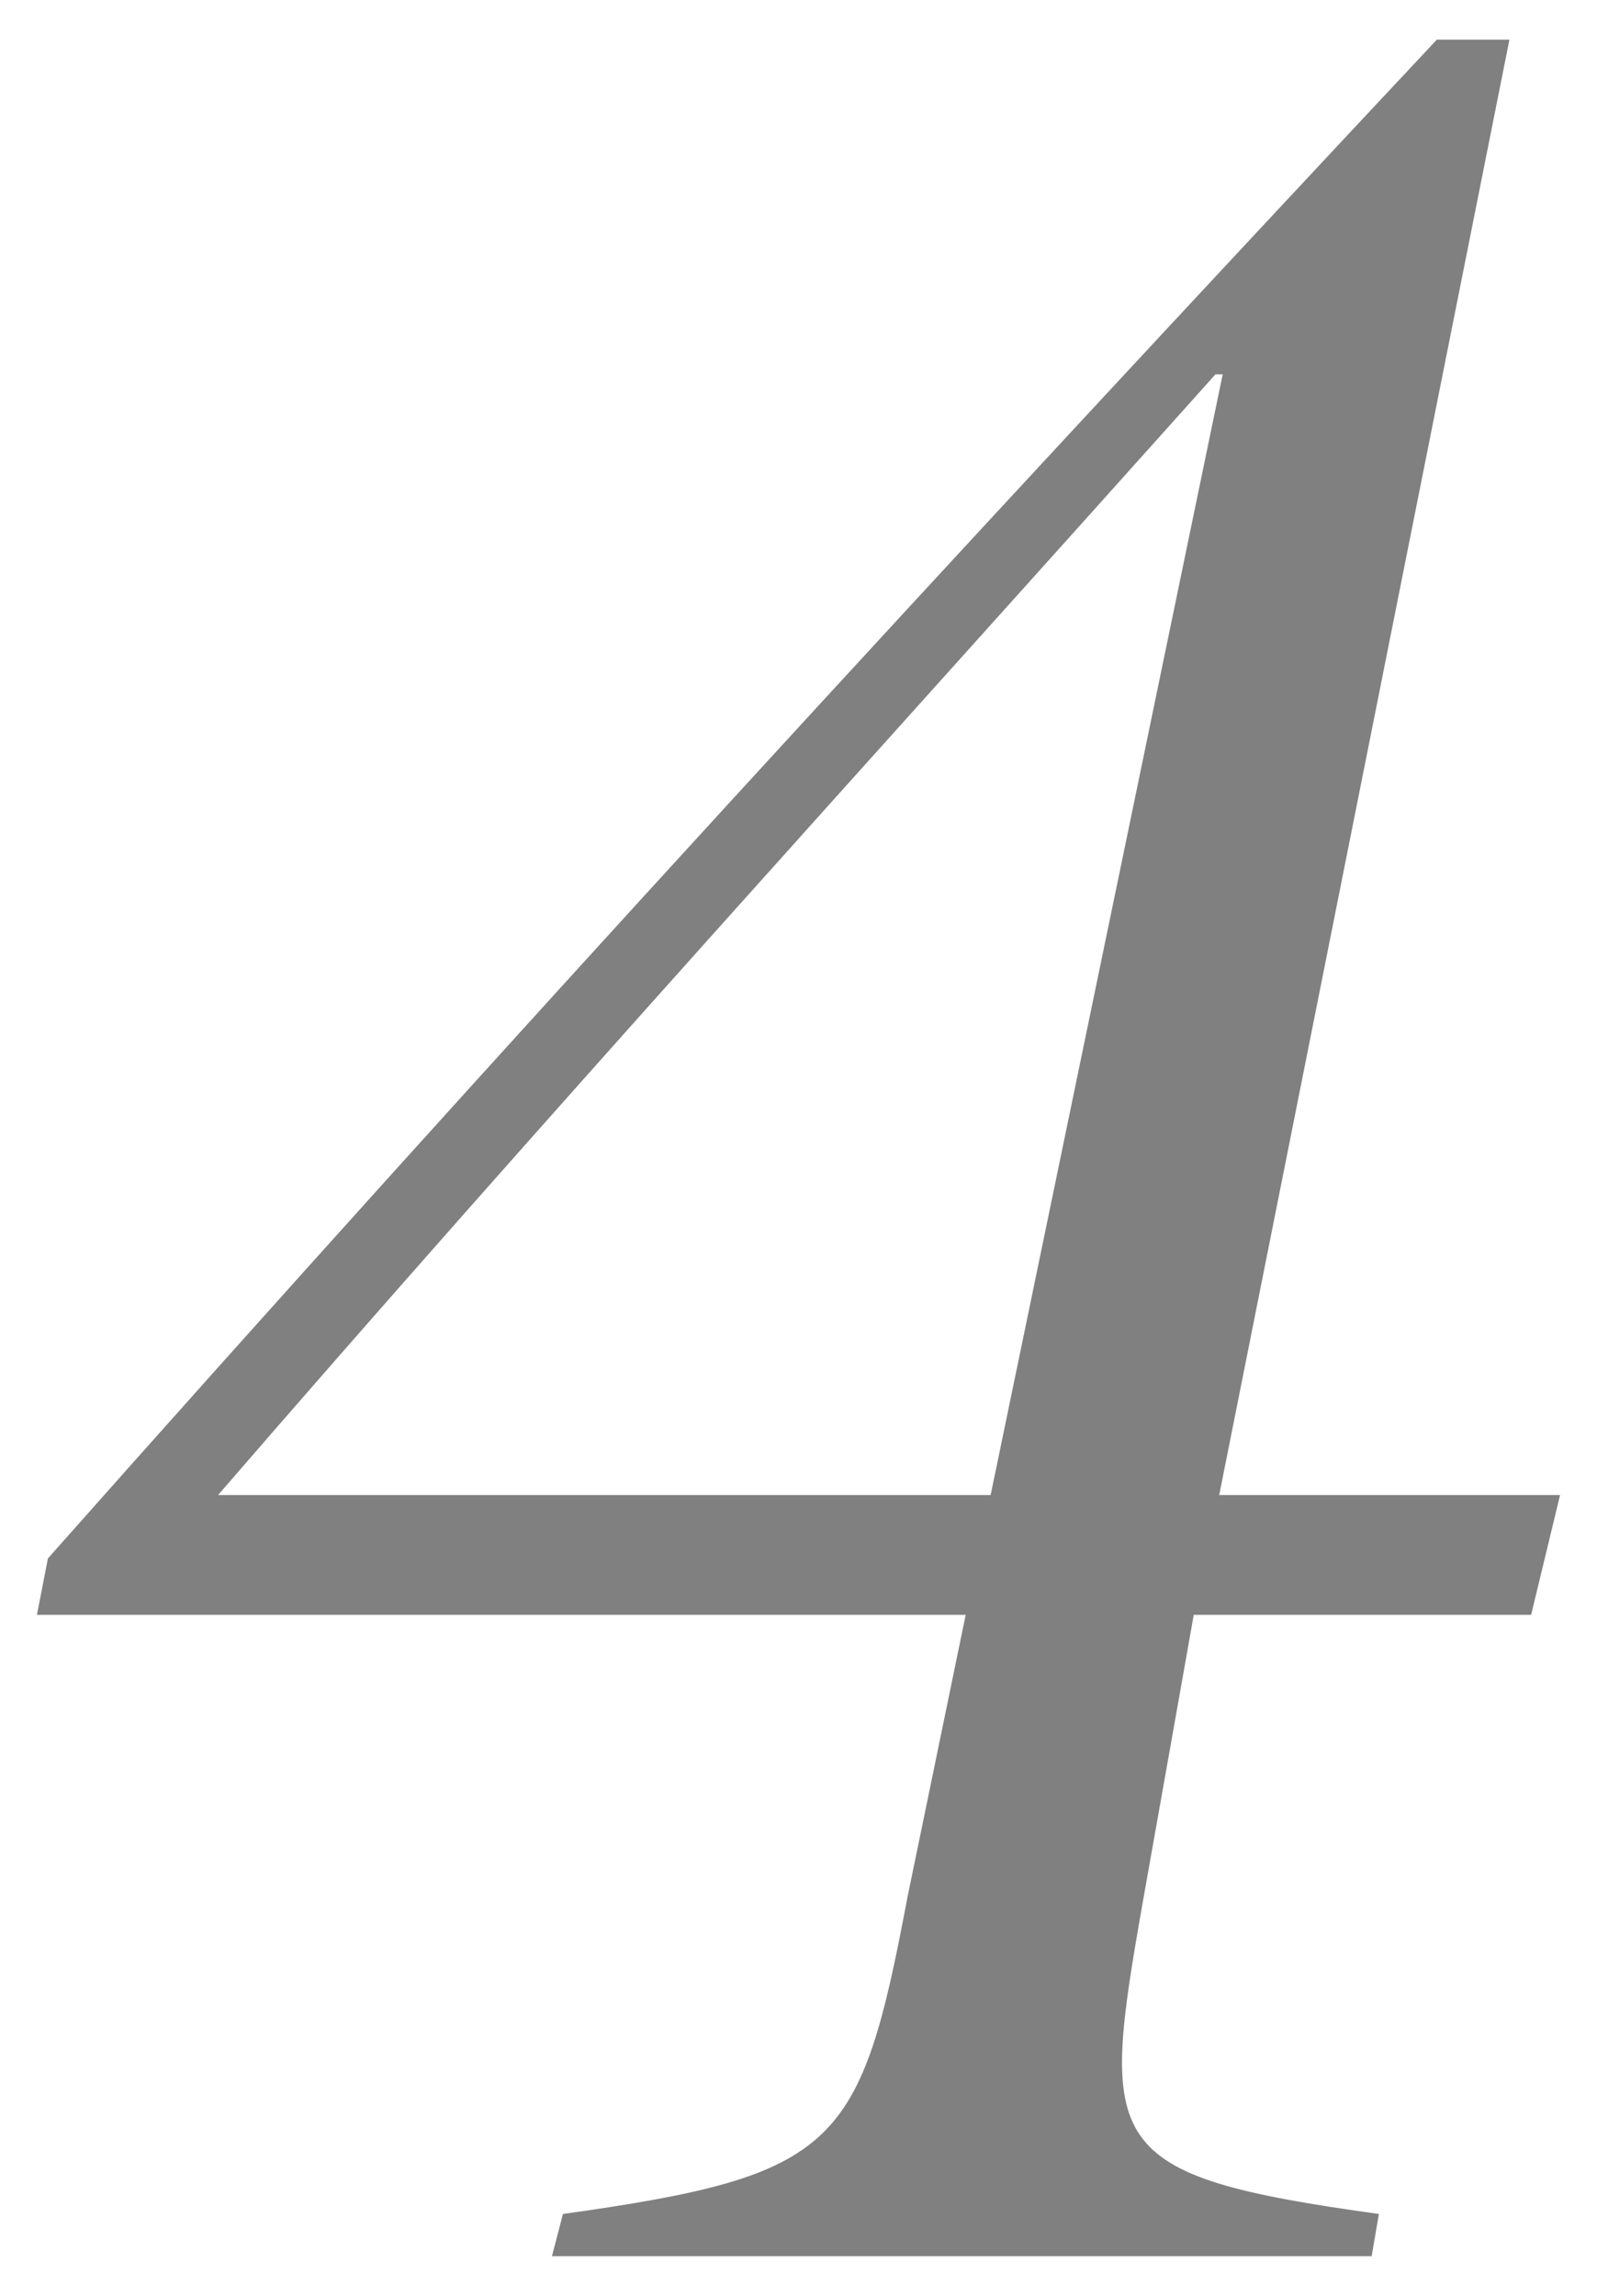 <?xml version="1.0" encoding="UTF-8"?>
<svg xmlns="http://www.w3.org/2000/svg" version="1.1" viewBox="0 0 64 92">
  <defs>
    <style>
      .cls-1 {
        fill: gray;
      }
    </style>
  </defs>
  <!-- Generator: Adobe Illustrator 28.7.1, SVG Export Plug-In . SVG Version: 1.2.0 Build 142)  -->
  <path class="cls-1" d="M61.36,64.71h-13.52l-2.03,11.44c-1.74,9.89-1.74,11.02,9.45,12.57l-.29,1.69H22.12l.44-1.69c11.05-1.55,11.92-2.68,13.81-12.71l2.33-11.3H1.48l.44-2.26C19.94,42.12,38.4,22.06,57.58,1.59h2.91l-11.63,58.32h13.66l-1.16,4.8ZM48.71,15c-13.52,15.11-27.03,29.94-39.97,44.91h30.96l9.3-44.91h-.29Z"/>
</svg>